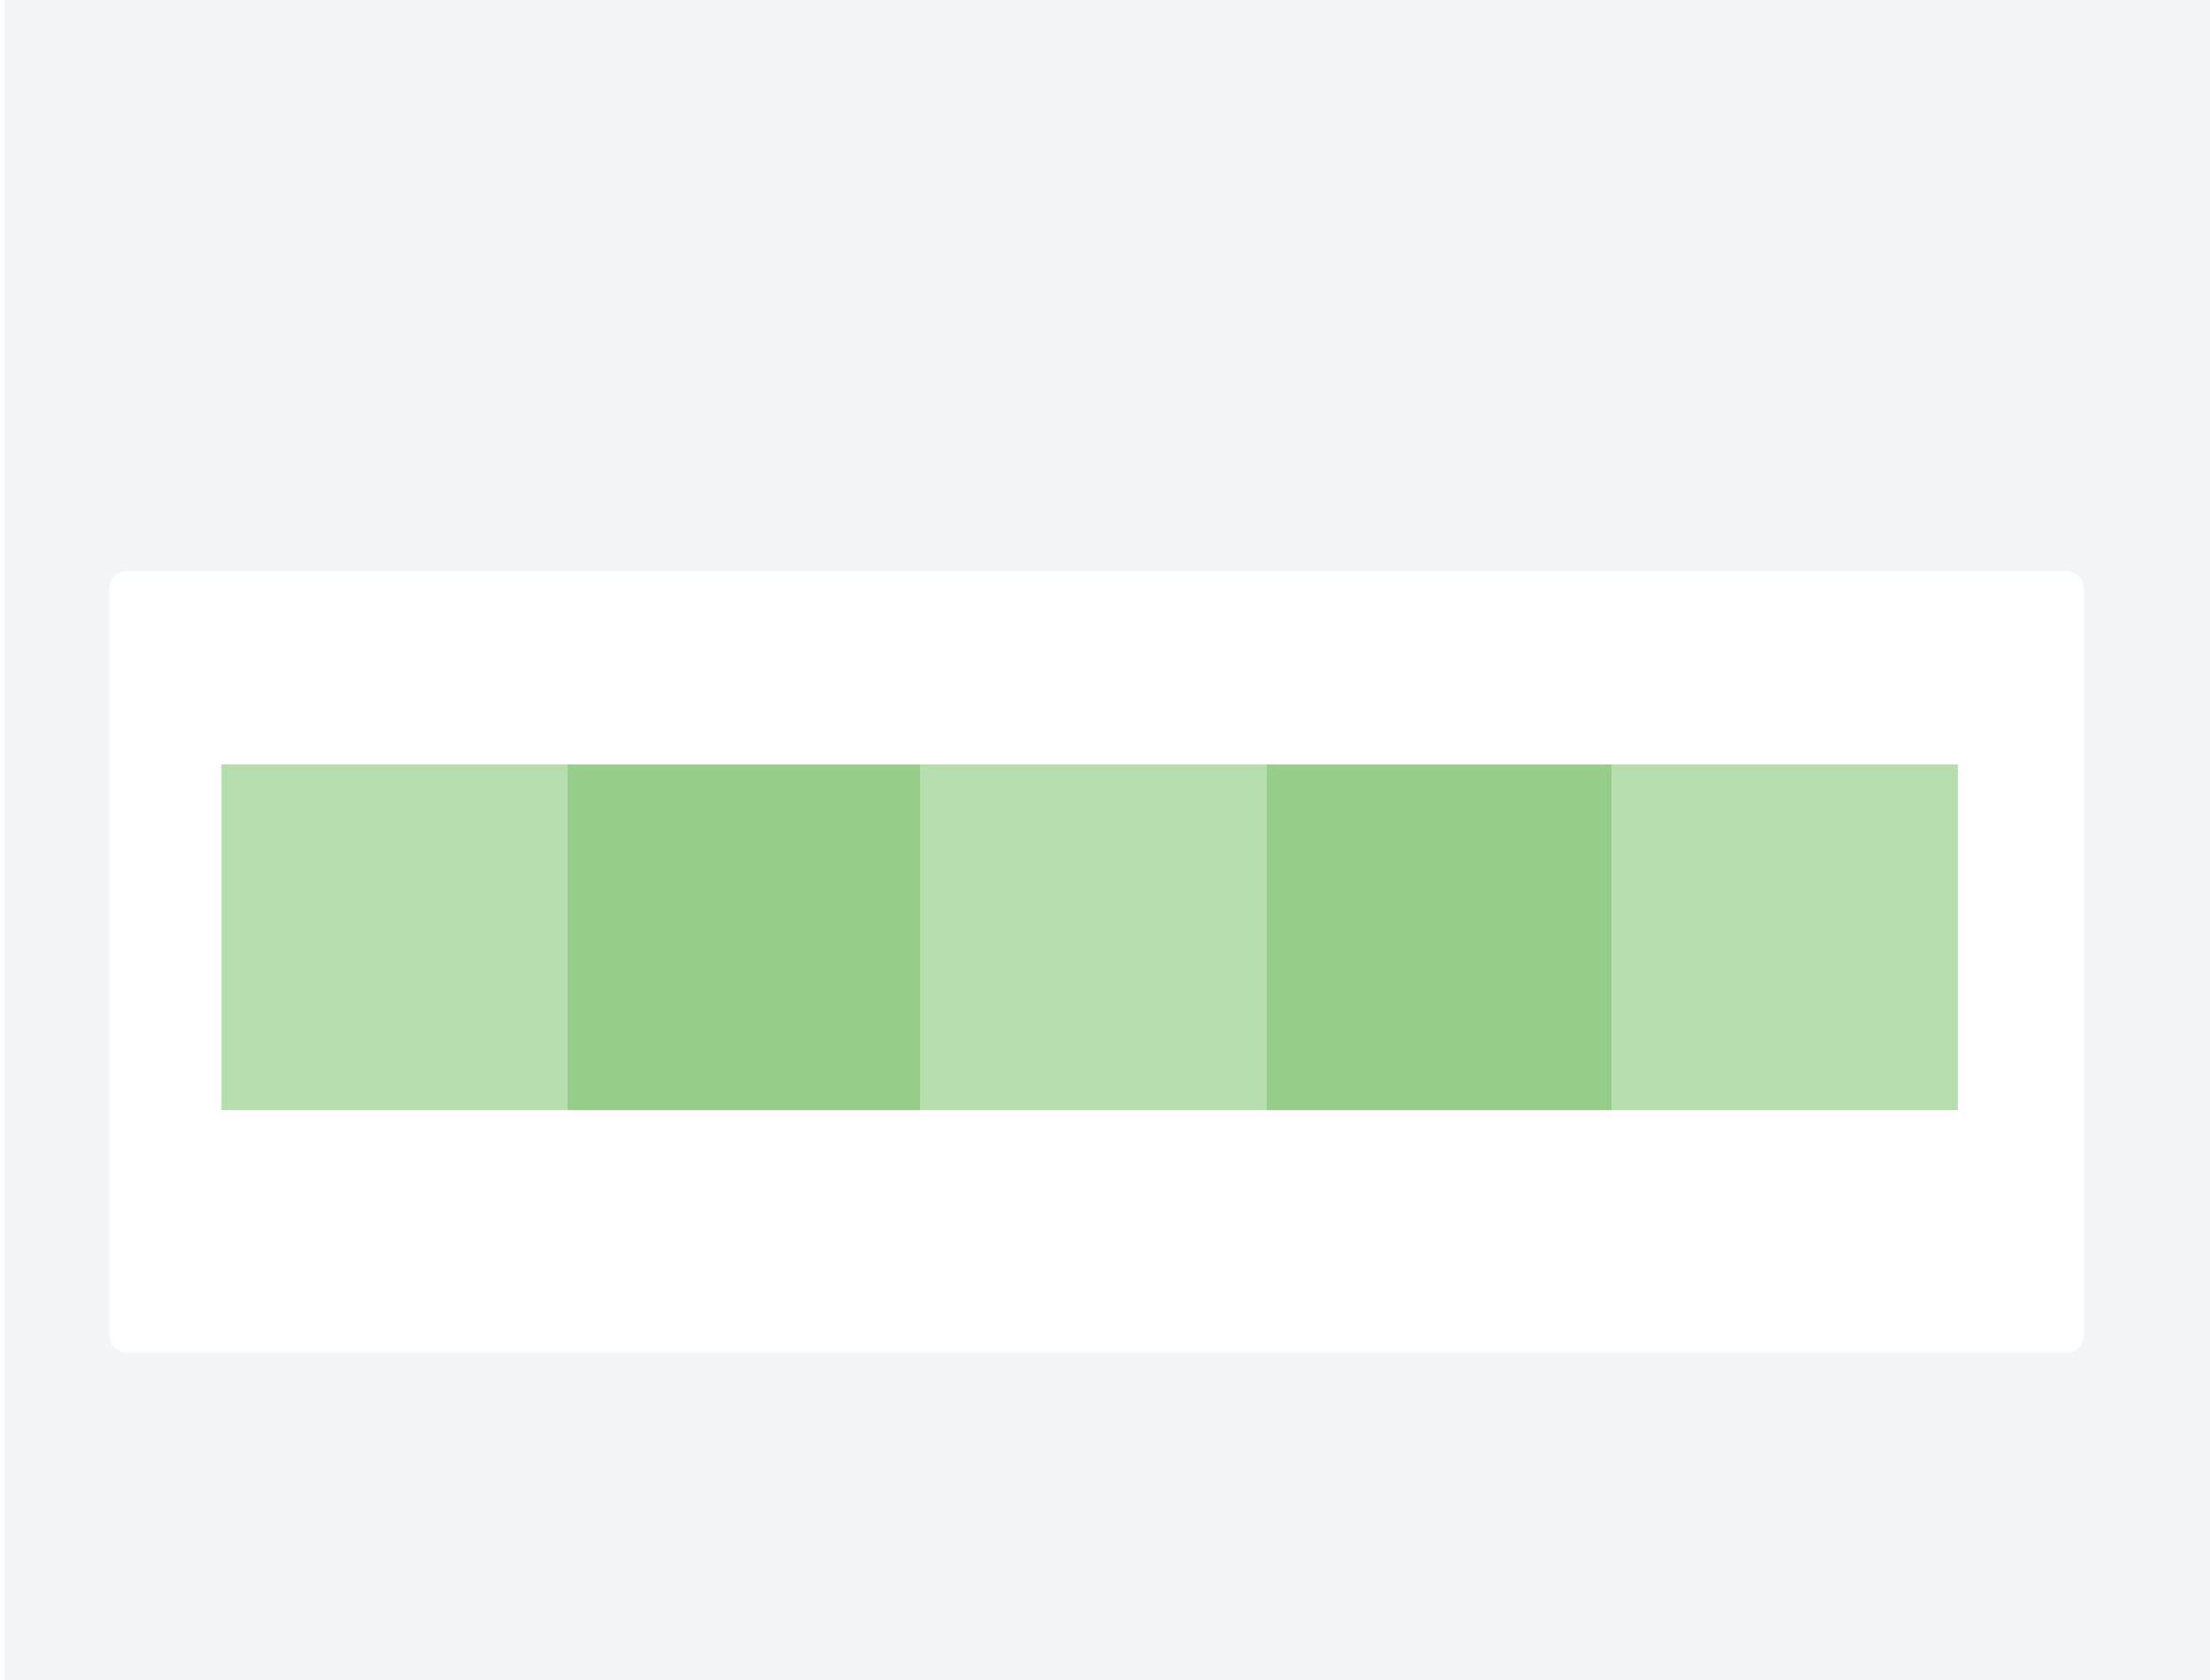 <svg width="263" height="200" fill="none" xmlns="http://www.w3.org/2000/svg"><g clip-path="url(#a)"><path fill="#F3F4F5" d="M.5 0H263v200H.5z"/><g filter="url(#b)"><rect x="13" y="58" width="235" height="93" rx="2" fill="#fff"/><path fill="#B6DDAD" d="M26.346 81h41.152v41.152H26.346z"/><path fill="#96CE89" d="M67.498 81h42.047v41.152H67.498z"/><path fill="#B6DDAD" d="M109.545 81h41.152v41.152h-41.152z"/><path fill="#96CE89" d="M150.695 81h41.152v41.152h-41.152z"/><path fill="#B6DDAD" d="M191.848 81H233v41.152h-41.152z"/></g></g><defs><clipPath id="a"><path fill="#fff" transform="translate(.5)" d="M0 0h262.5v200H0z"/></clipPath><filter id="b" x="0" y="51" width="261" height="119" filterUnits="userSpaceOnUse" color-interpolation-filters="sRGB"><feFlood flood-opacity="0" result="BackgroundImageFix"/><feColorMatrix in="SourceAlpha" values="0 0 0 0 0 0 0 0 0 0 0 0 0 0 0 0 0 0 127 0" result="hardAlpha"/><feOffset dy="6"/><feGaussianBlur stdDeviation="6.5"/><feColorMatrix values="0 0 0 0 0 0 0 0 0 0 0 0 0 0 0 0 0 0 0.03 0"/><feBlend in2="BackgroundImageFix" result="effect1_dropShadow_2180_28871"/><feColorMatrix in="SourceAlpha" values="0 0 0 0 0 0 0 0 0 0 0 0 0 0 0 0 0 0 127 0" result="hardAlpha"/><feOffset dy="1"/><feGaussianBlur stdDeviation="1"/><feColorMatrix values="0 0 0 0 0 0 0 0 0 0 0 0 0 0 0 0 0 0 0.11 0"/><feBlend in2="effect1_dropShadow_2180_28871" result="effect2_dropShadow_2180_28871"/><feColorMatrix in="SourceAlpha" values="0 0 0 0 0 0 0 0 0 0 0 0 0 0 0 0 0 0 127 0" result="hardAlpha"/><feOffset dy="3"/><feGaussianBlur stdDeviation="3"/><feColorMatrix values="0 0 0 0 0 0 0 0 0 0 0 0 0 0 0 0 0 0 0.04 0"/><feBlend in2="effect2_dropShadow_2180_28871" result="effect3_dropShadow_2180_28871"/><feBlend in="SourceGraphic" in2="effect3_dropShadow_2180_28871" result="shape"/></filter></defs></svg>